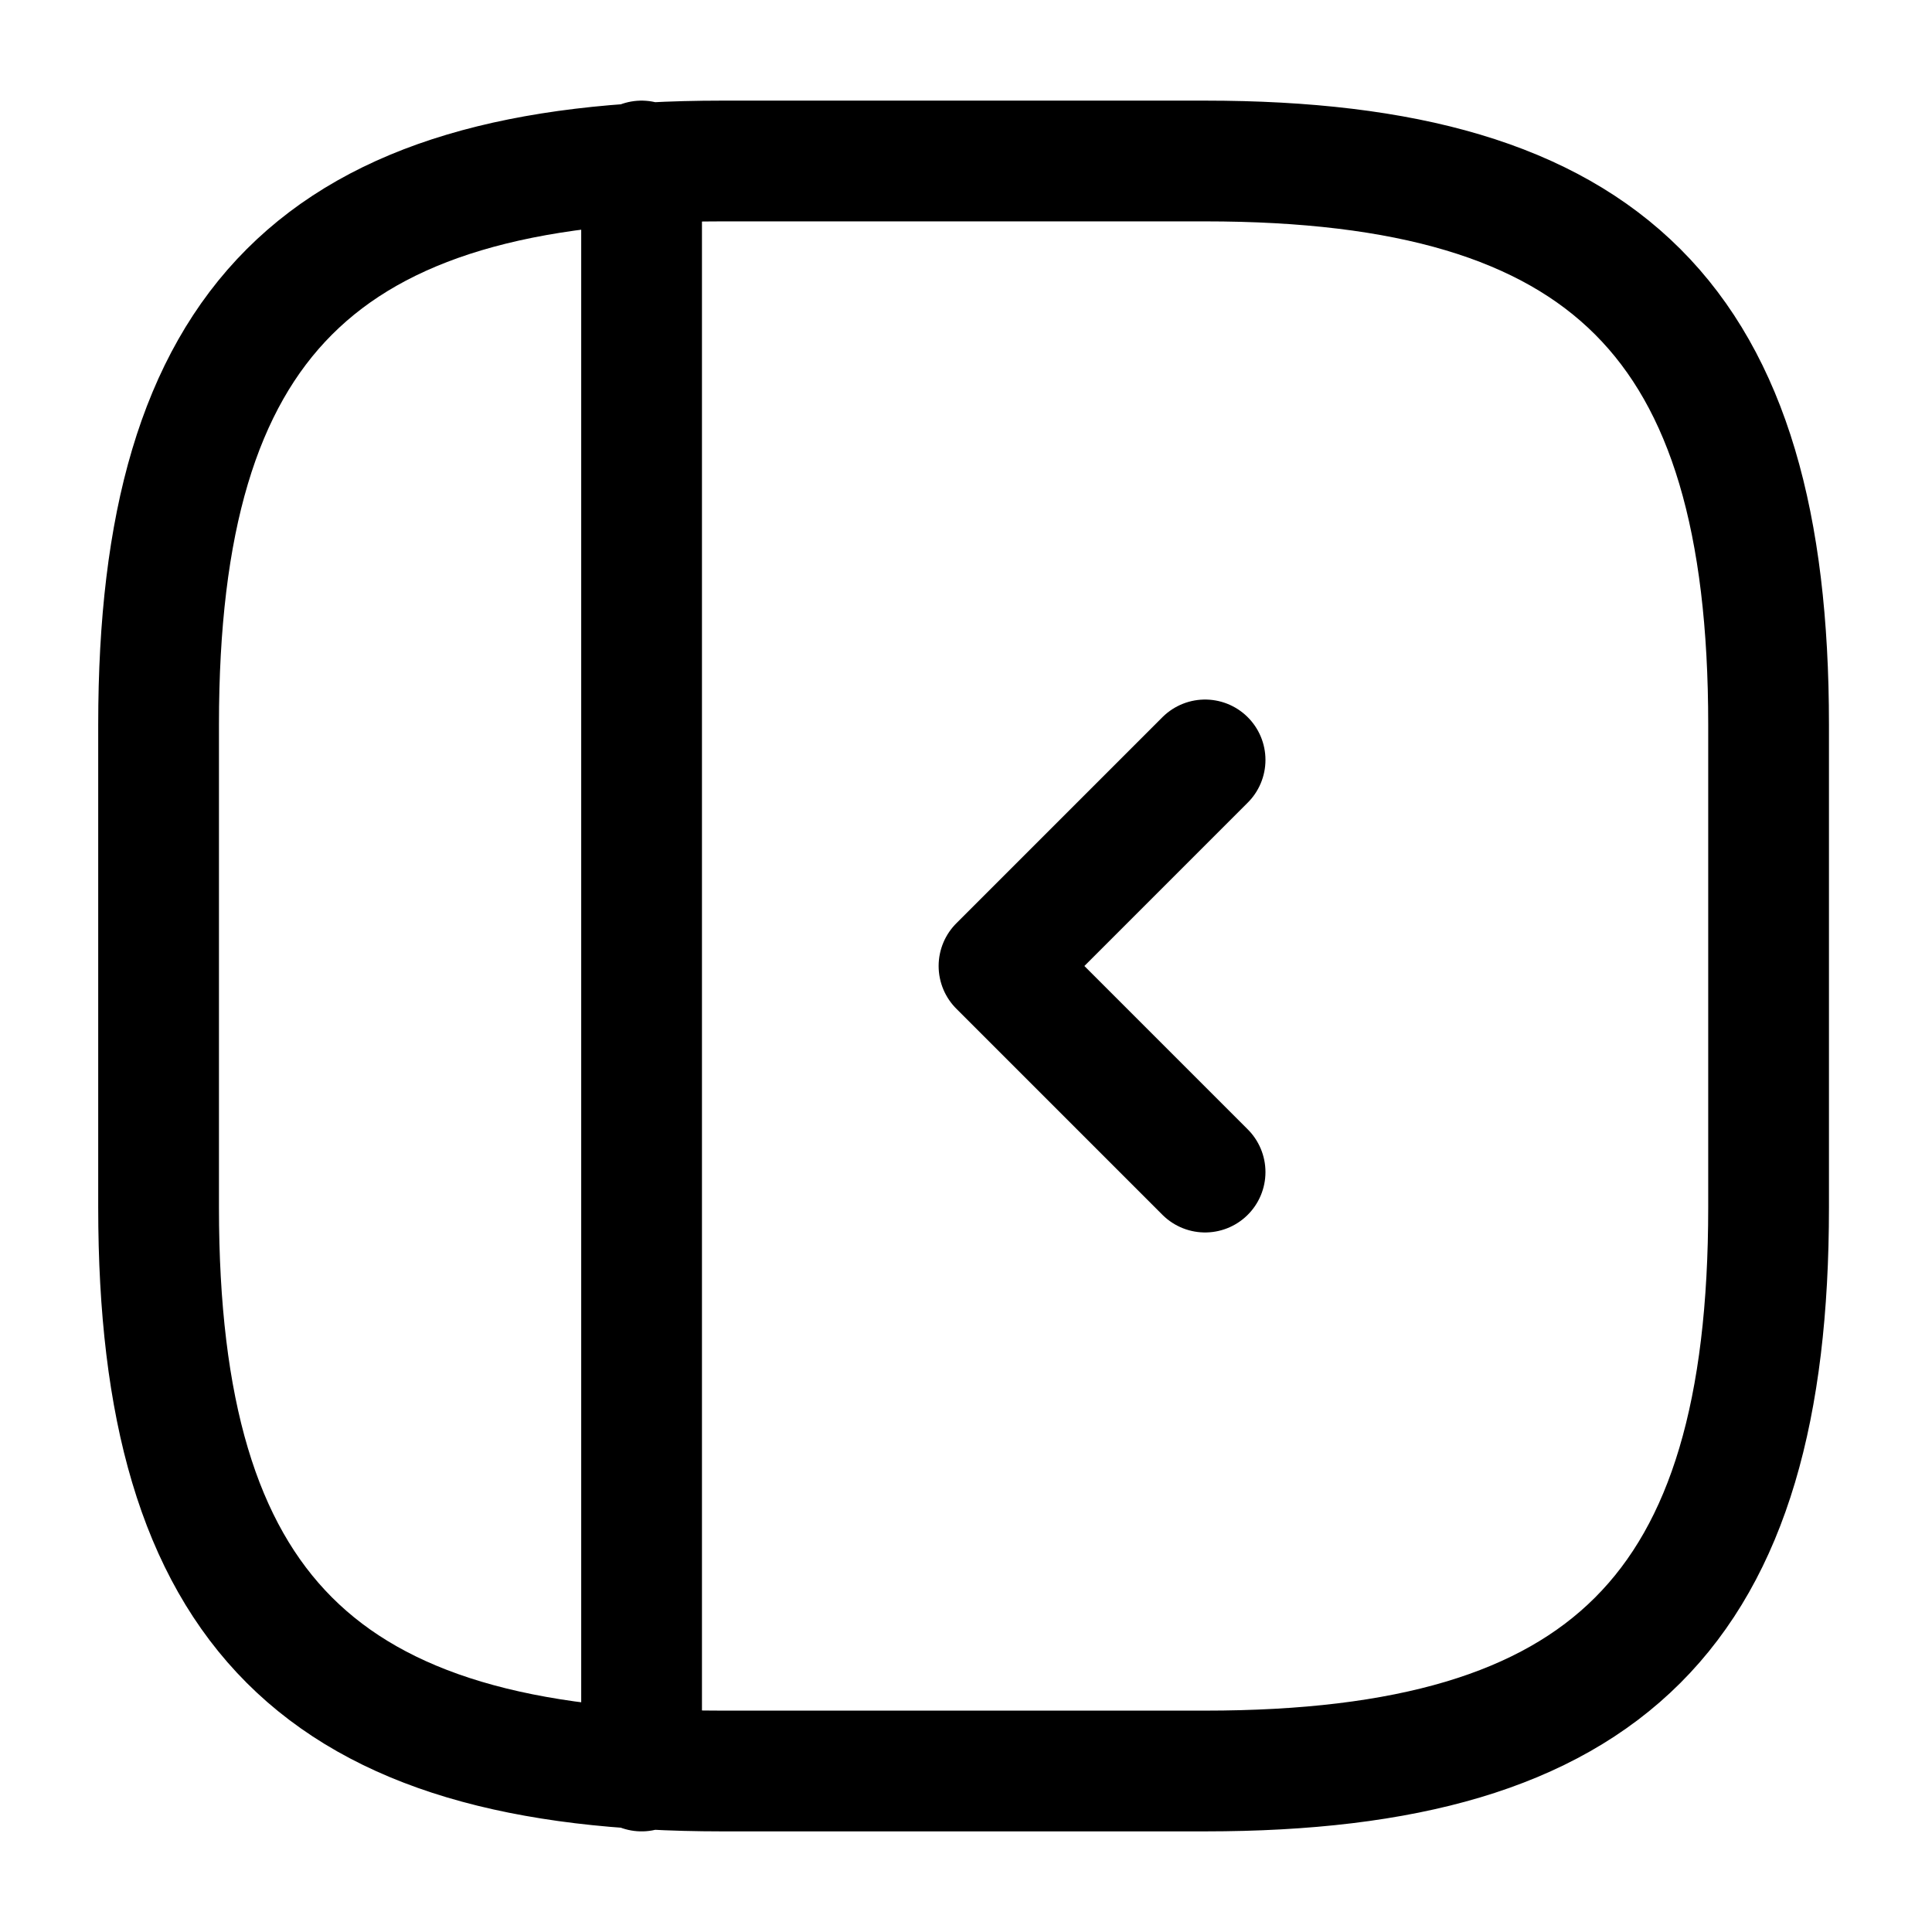 <svg xmlns="http://www.w3.org/2000/svg" fill="none" viewBox="0 0 24 24" stroke="currentColor" aria-hidden="true">
  <path stroke-linecap="round" stroke-linejoin="round" stroke-width="1.5" d="M21.97 15V9c0-5-2-7-7-7h-6c-5 0-7 2-7 7v6c0 5 2 7 7 7h6c5 0 7-2 7-7zM7.97 2v20"/>
  <path stroke-linecap="round" stroke-linejoin="round" stroke-width="1.5" d="M14.97 9.44L12.41 12l2.56 2.56"/>
</svg>
